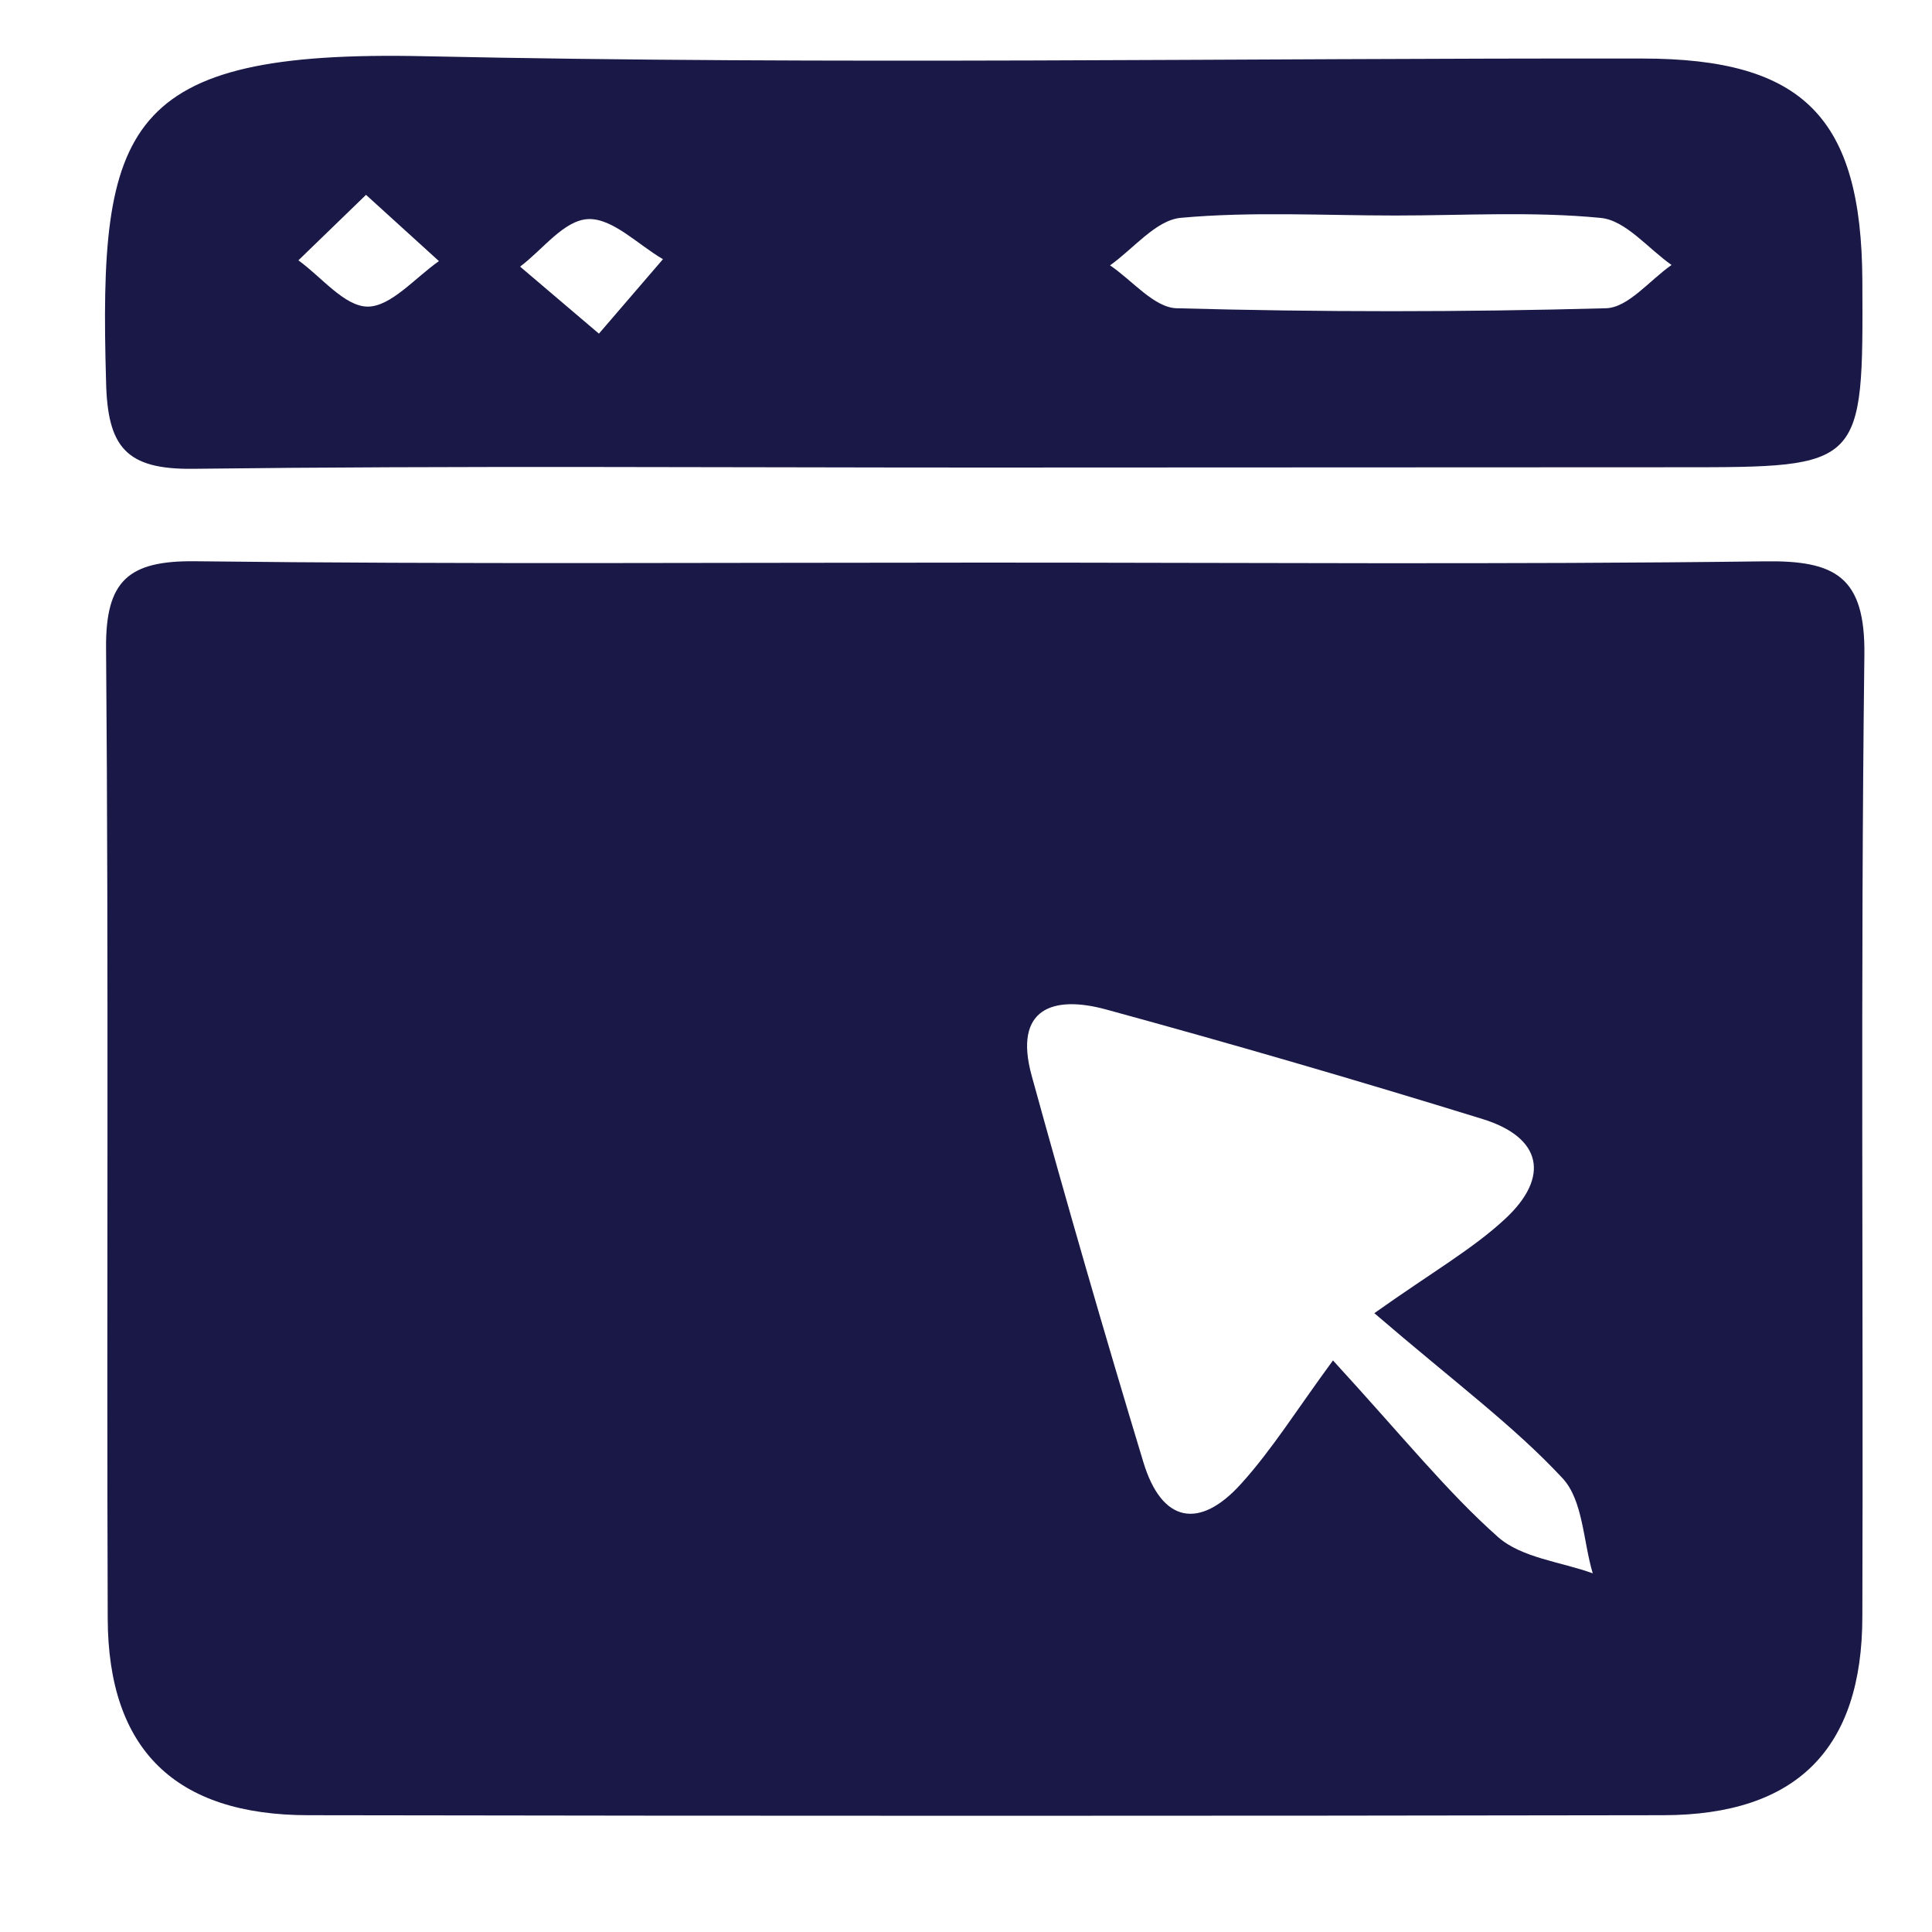 <svg id="Layer_1" data-name="Layer 1" xmlns="http://www.w3.org/2000/svg" viewBox="0 0 200 200"><defs><style>.cls-1{fill:#191847;}</style></defs><path class="cls-1" d="M101.86,58.24c26.93,0,53.87.21,80.8-.13C190,58,193.1,59.69,193,67.81c-.41,33.16-.1,66.33-.21,99.5,0,13.78-6.84,20.57-20.59,20.6q-70.12.12-140.25,0c-13.81,0-20.76-6.79-20.8-20.38-.12-33.48.11-67-.17-100.43-.06-7,2.33-9.06,9.14-9C47.36,58.42,74.61,58.24,101.86,58.24Zm40.41,77.7c6.1-4.33,10.2-6.65,13.56-9.78,4.63-4.31,3.8-8.41-2.33-10.31q-19.41-6-39-11.35c-5.48-1.5-9.62-.12-7.7,6.86q5.52,20.06,11.56,40c1.91,6.31,5.82,7,10.11,2.25,3.24-3.58,5.82-7.75,9.52-12.78,7.33,8,11.8,13.59,17.08,18.28,2.46,2.17,6.49,2.56,9.81,3.76-1-3.35-1-7.59-3.15-9.87C156.71,147.61,150.71,143.19,142.27,135.94Z"/><path class="cls-1" d="M101.58,48.4c-27.2,0-54.4-.2-81.6.13-6.92.08-8.86-2.23-9-9.05C10.21,13,12.67,5.14,43.93,5.82,86,6.73,128,6,170,6.06c16.71,0,22.71,6.13,22.79,23,.09,19.31.09,19.31-18.91,19.31Zm42.85-26.09c-7.4,0-14.85-.43-22.2.24-2.57.24-4.89,3.2-7.32,4.92,2.3,1.55,4.56,4.37,6.89,4.44q22.22.61,44.45,0c2.3-.06,4.53-2.91,6.79-4.48-2.43-1.7-4.75-4.62-7.32-4.87C158.68,21.87,151.54,22.31,144.43,22.31ZM62,34.54l6.63-7.71c-2.58-1.5-5.21-4.25-7.73-4.15s-4.71,3.16-7.06,4.92ZM37.89,20.17l-7,6.78c2.39,1.72,4.79,4.8,7.19,4.79s4.91-3,7.36-4.71Z"/></svg>